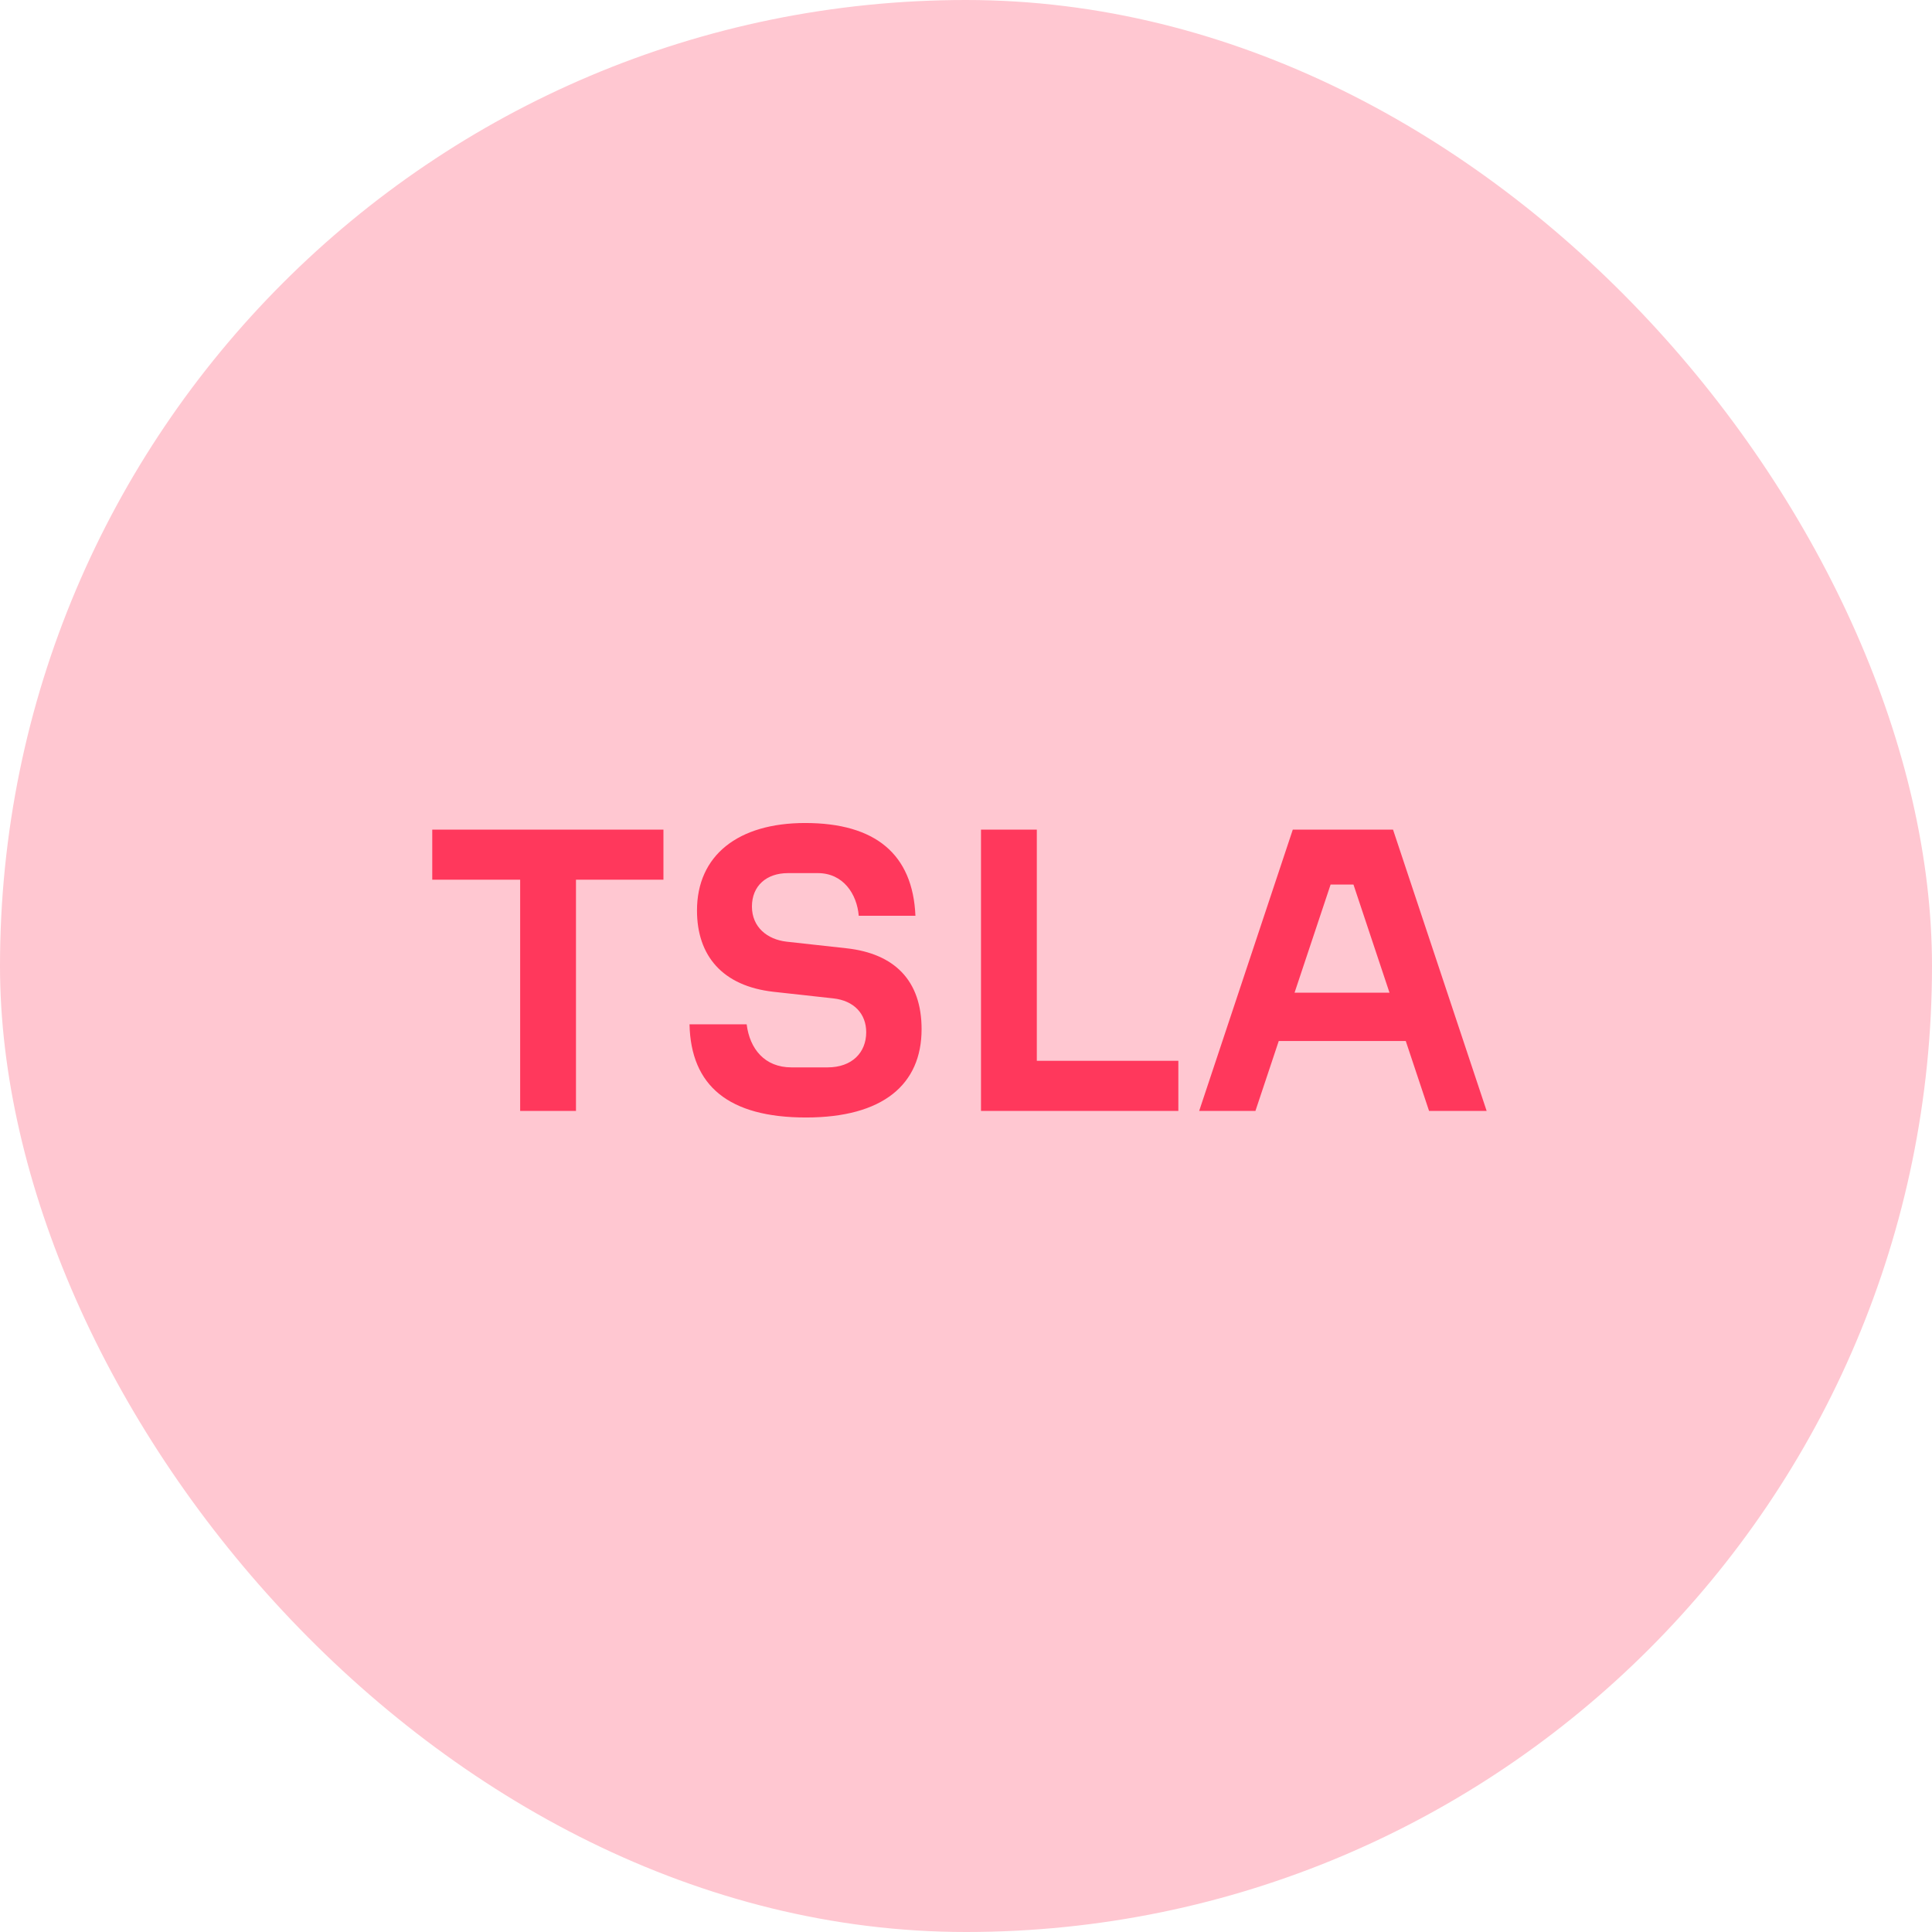 <svg xmlns="http://www.w3.org/2000/svg" width="160" height="160" viewBox="0 0 160 160" fill="none"><rect width="160" height="160" rx="80" fill="#FFC7D1"></rect><path d="M43.077 92H47.7V72.854H54.943V68.704H35.797V72.854H43.077V92ZM66.749 92.546C73.119 92.546 76.322 89.816 76.322 85.23C76.322 81.189 74.065 78.969 70.098 78.532L65.147 77.986C63.546 77.804 62.272 76.785 62.272 75.074C62.272 73.363 63.473 72.308 65.257 72.308H67.732C69.843 72.308 70.971 74.055 71.117 75.838H75.812C75.594 70.742 72.5 68.158 66.676 68.158C61.107 68.158 57.722 70.852 57.722 75.402C57.722 79.151 59.833 81.662 64.055 82.136L69.006 82.682C70.716 82.864 71.736 83.956 71.736 85.484C71.736 87.159 70.571 88.396 68.532 88.396H65.548C63.327 88.396 62.09 86.868 61.835 84.829H57.103C57.212 89.925 60.343 92.546 66.749 92.546ZM81.242 92H97.586V87.85H85.865V68.704H81.242V92ZM99.311 92H103.97L105.9 86.212H116.419L118.348 92H123.117L115.364 68.704H107.064L99.311 92ZM107.21 82.208L110.195 73.254H112.088L115.072 82.208H107.21Z" fill="#FF385C"></path></svg>